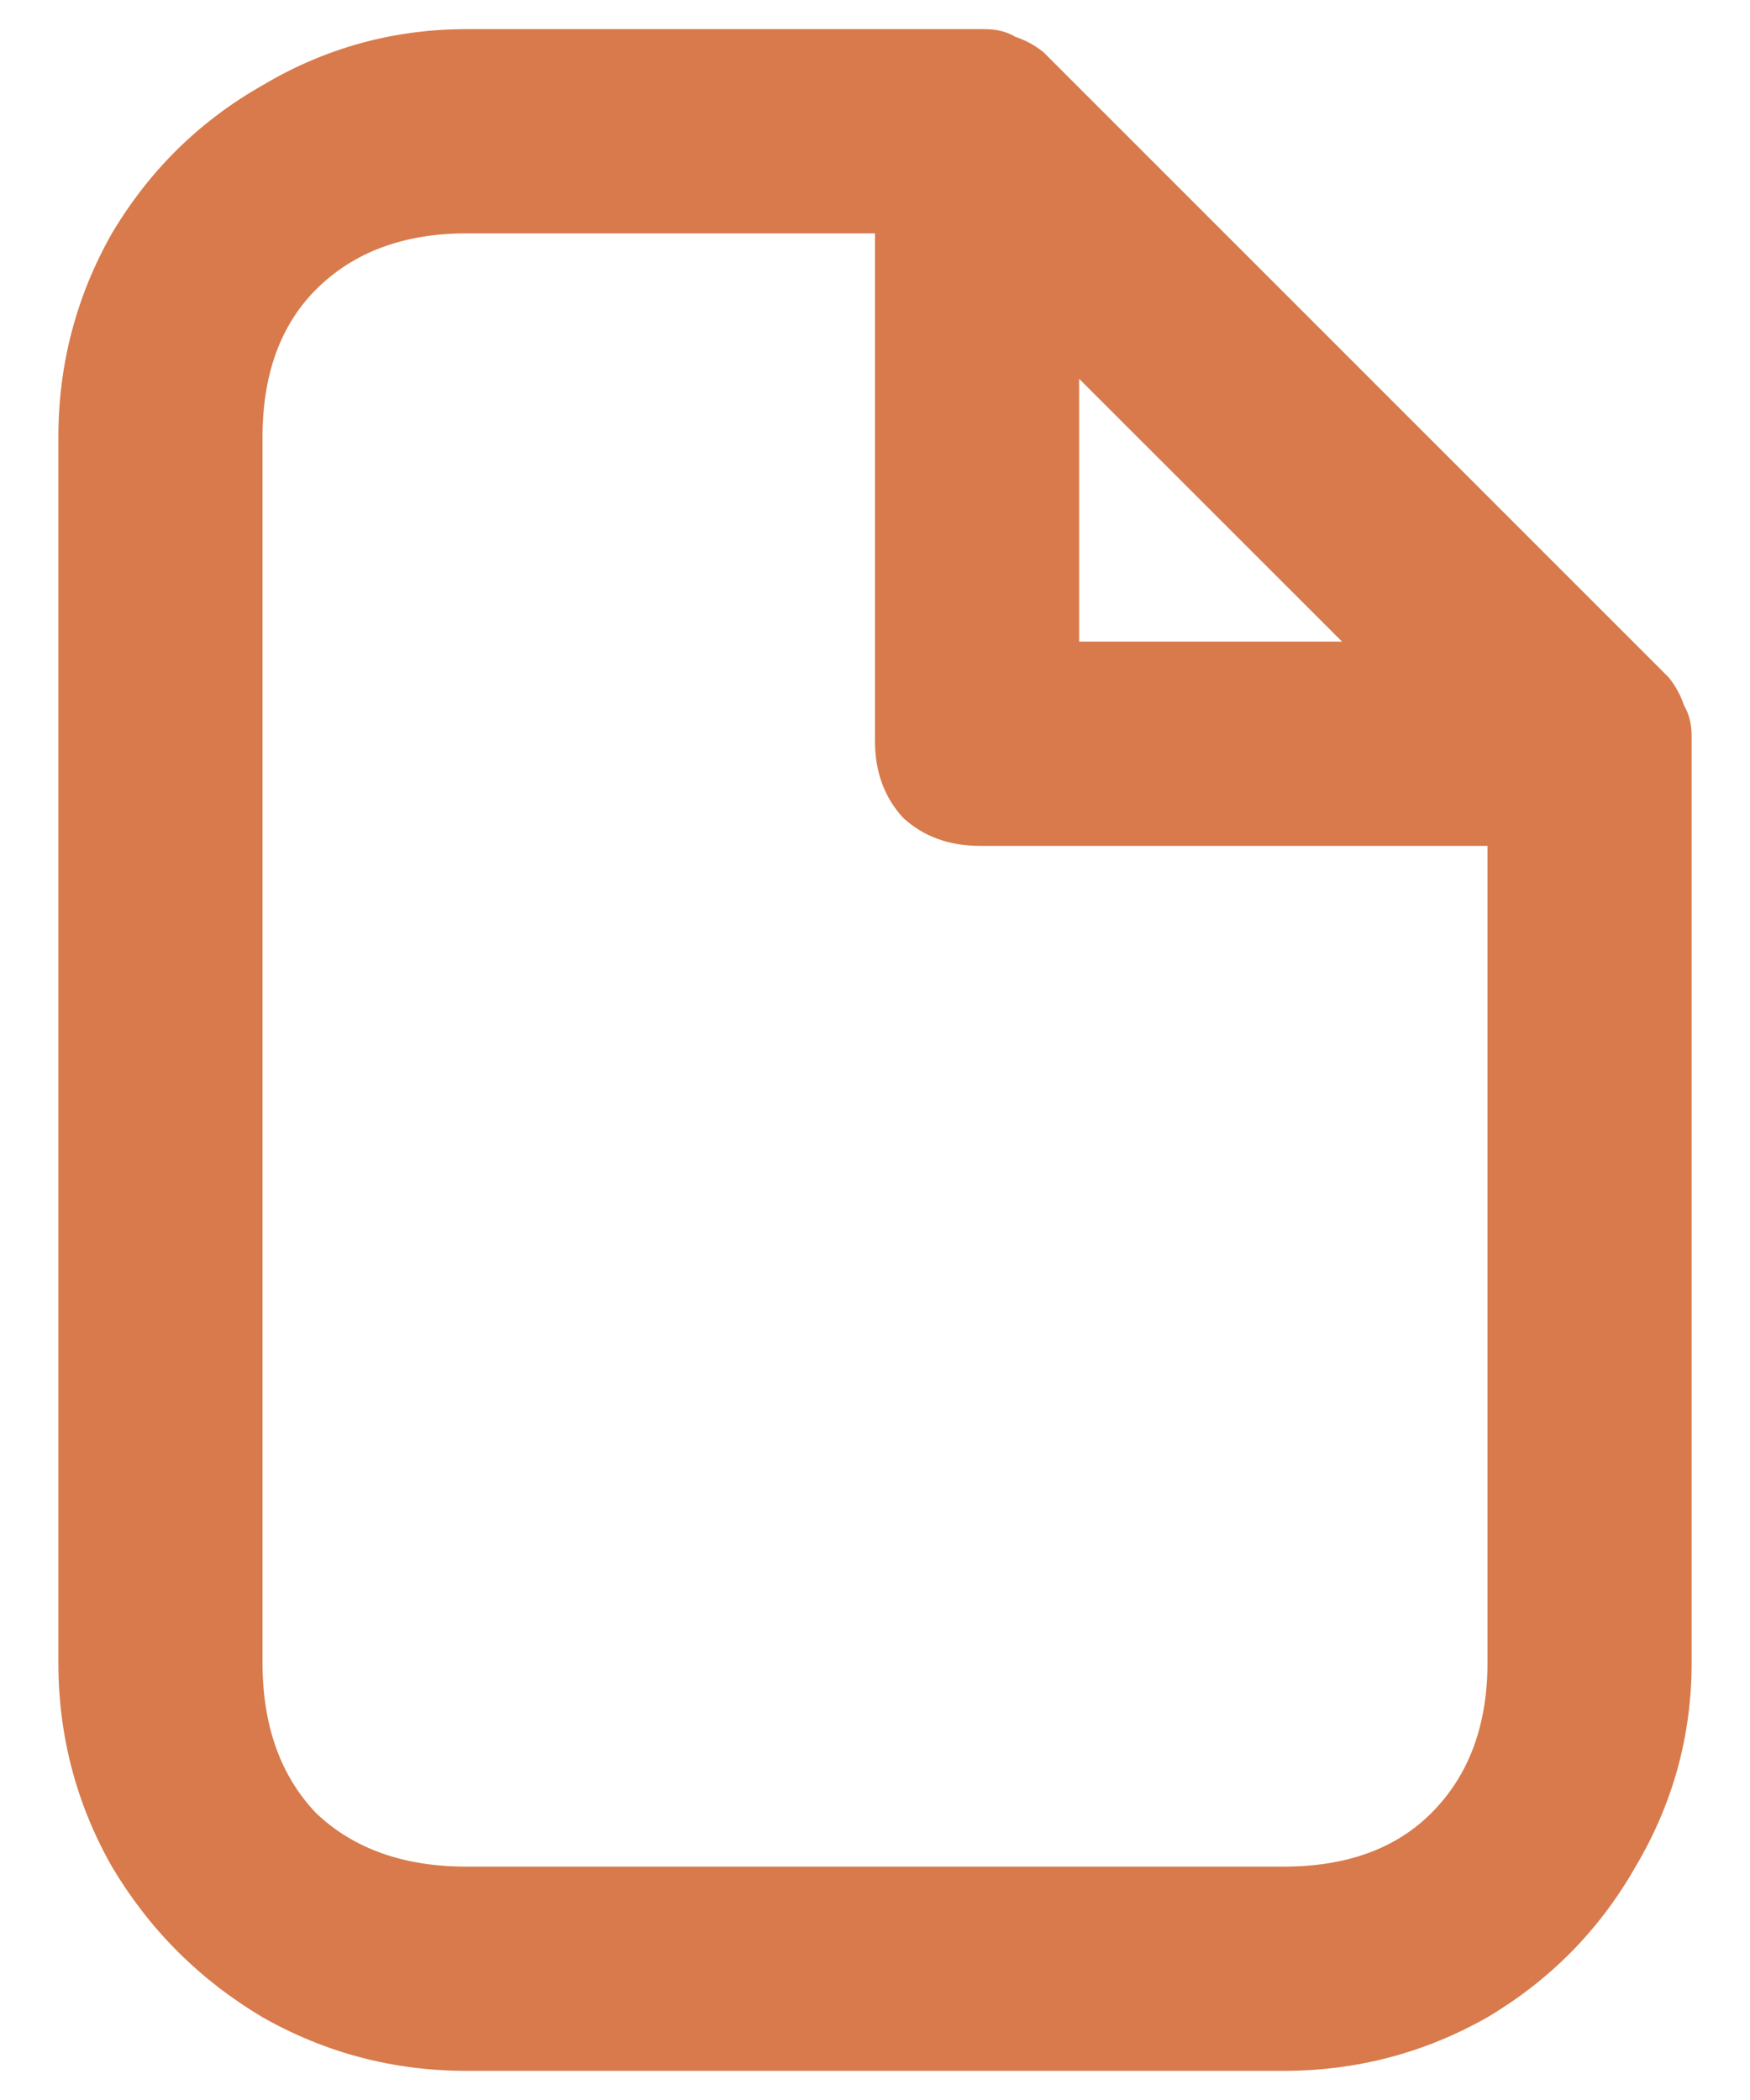 <?xml version="1.0" encoding="UTF-8"?> <svg xmlns="http://www.w3.org/2000/svg" width="20" height="24" viewBox="0 0 20 24" fill="none"><path d="M5.333 23.667C4.497 23.667 3.719 23.462 3 23.054C2.281 22.626 1.707 22.053 1.279 21.333C0.871 20.614 0.667 19.836 0.667 19V5C0.667 4.164 0.871 3.386 1.279 2.667C1.707 1.947 2.281 1.383 3 0.975C3.719 0.547 4.497 0.333 5.333 0.333H11.254C11.39 0.333 11.507 0.362 11.604 0.421C11.721 0.46 11.828 0.518 11.925 0.596L19.071 7.742C19.149 7.839 19.207 7.946 19.246 8.062C19.304 8.16 19.333 8.276 19.333 8.412V19C19.333 19.836 19.119 20.614 18.692 21.333C18.283 22.053 17.719 22.626 17 23.054C16.281 23.462 15.503 23.667 14.667 23.667H5.333ZM14.667 21.333C15.386 21.333 15.95 21.129 16.358 20.721C16.786 20.293 17 19.719 17 19V9.667H11.196C10.846 9.667 10.554 9.56 10.321 9.346C10.107 9.113 10 8.821 10 8.471V2.667H5.333C4.614 2.667 4.04 2.881 3.612 3.308C3.204 3.717 3 4.281 3 5V19C3 19.719 3.204 20.293 3.612 20.721C4.04 21.129 4.614 21.333 5.333 21.333H14.667ZM15.338 7.333L12.333 4.329V7.333H15.338Z" fill="#D87A4B"></path></svg> 